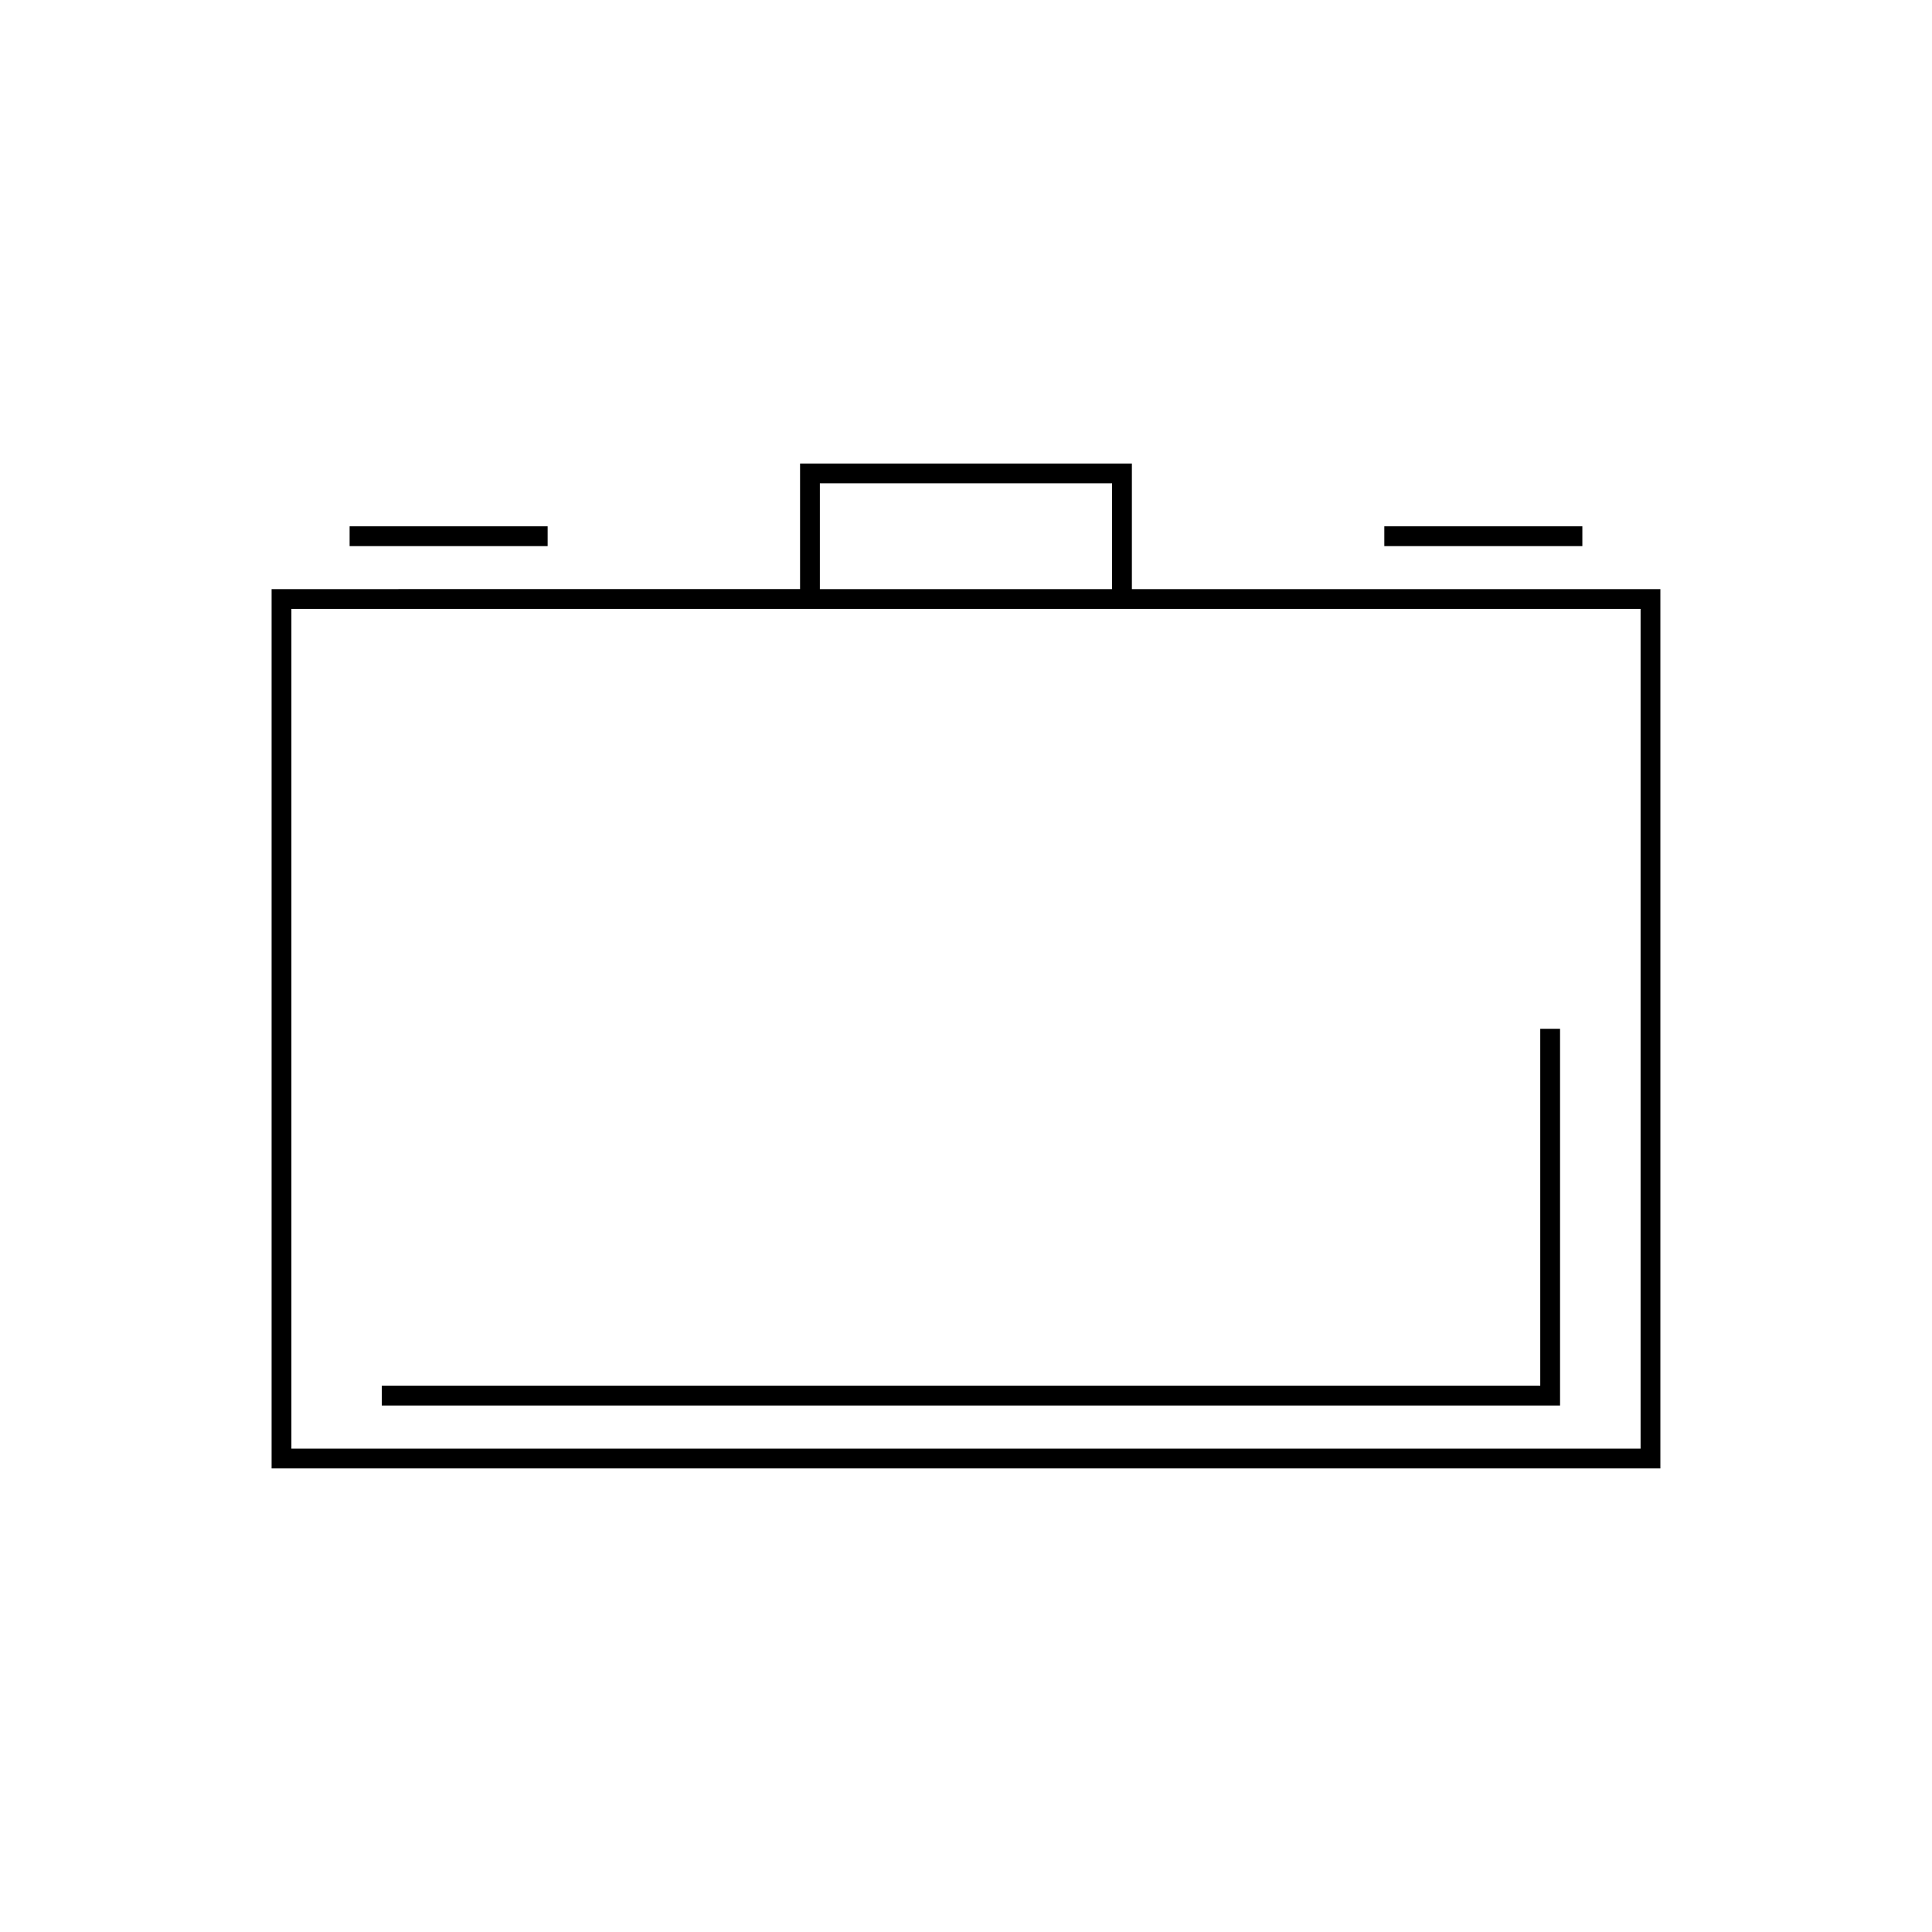 <?xml version="1.0" encoding="UTF-8"?>
<!-- The Best Svg Icon site in the world: iconSvg.co, Visit us! https://iconsvg.co -->
<svg fill="#000000" width="800px" height="800px" version="1.1" viewBox="144 144 512 512" xmlns="http://www.w3.org/2000/svg">
 <g>
  <path d="m236.65 283.48h52.48v5.246h-52.48z"/>
  <path d="m510.86 283.48h52.48v5.246h-52.48z"/>
  <path d="m443.96 300.12v-33.281l-87.934-0.004v33.281l-140.05 0.004v233.03h368.04v-233.03zm-82.688-28.035h77.441v28.035h-77.441zm217.49 255.82h-357.54v-222.54h357.55v222.54z"/>
  <path d="m245.18 516.47h312.25v-99.828h-5.246v94.578h-307.01z"/>
 </g>
</svg>